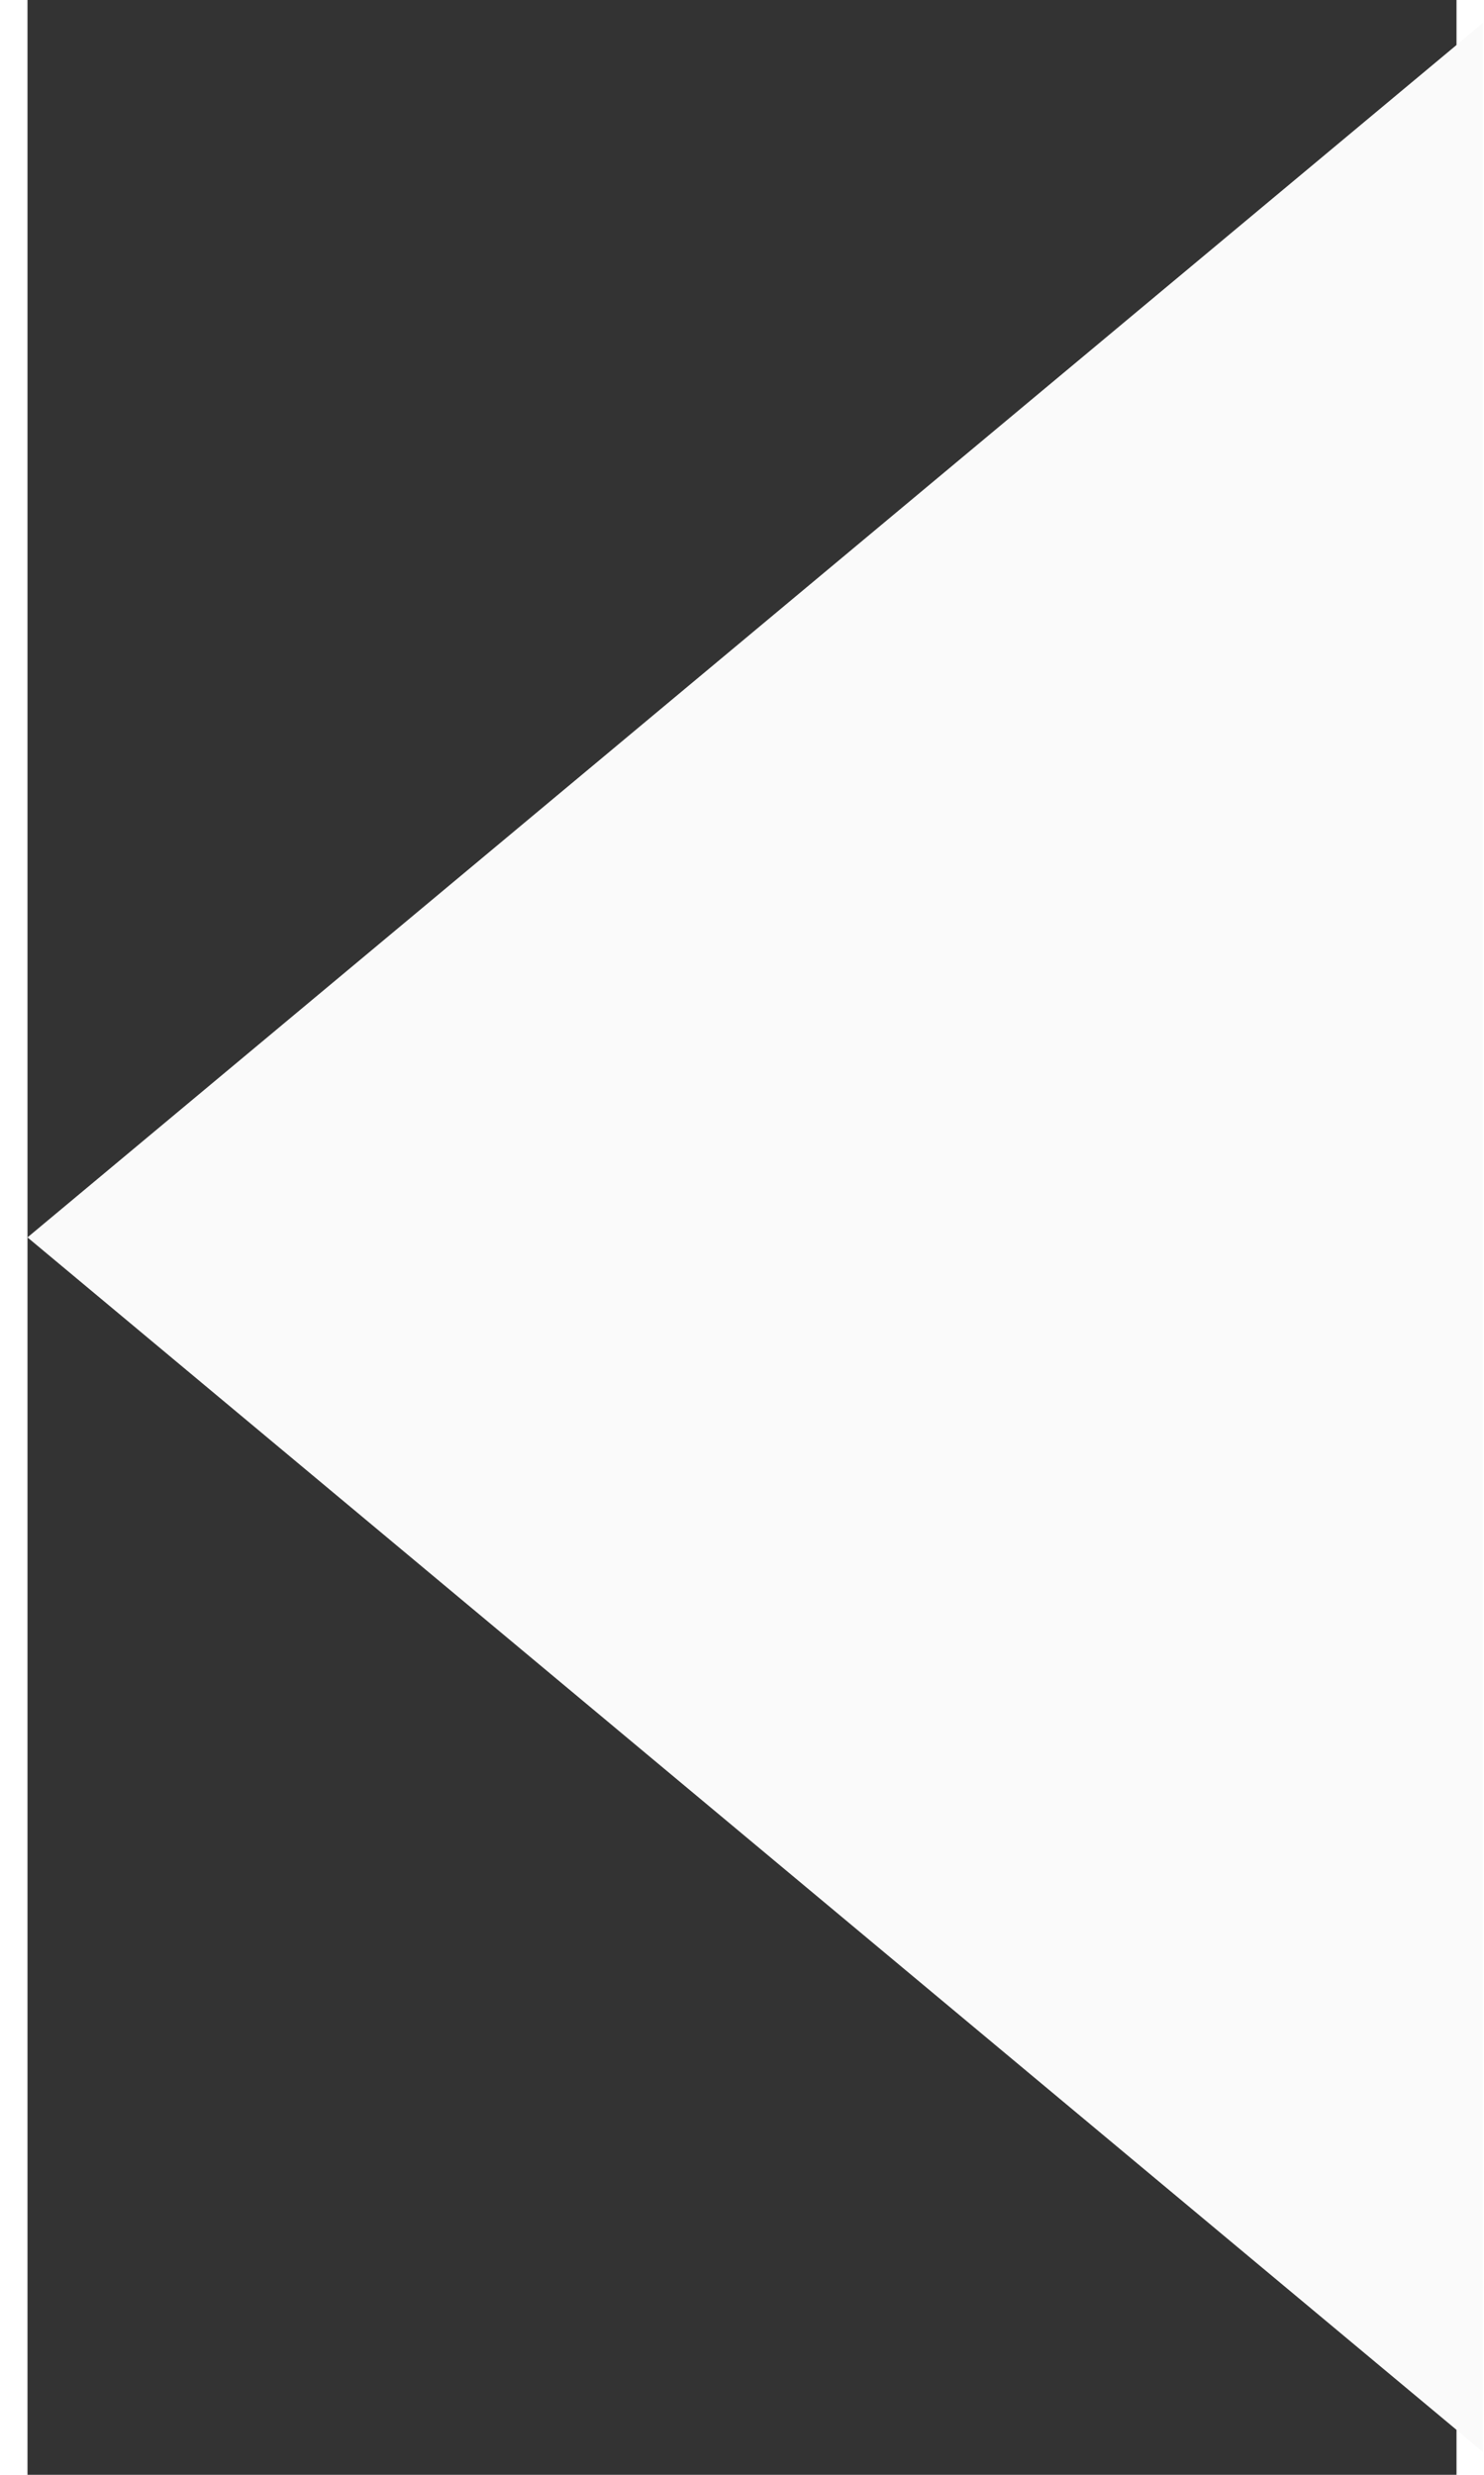 <svg width="27" height="45" viewBox="0 0 26 45" fill="none" xmlns="http://www.w3.org/2000/svg">
<rect x="0" y="0" width="26" height="45" fill="#333333" stroke="none"/>
<path d="M2.63345e-07 22.5L26.481 0.417L26.481 44.584L2.63345e-07 22.5Z" fill="#FAFAFA"/>
</svg>
